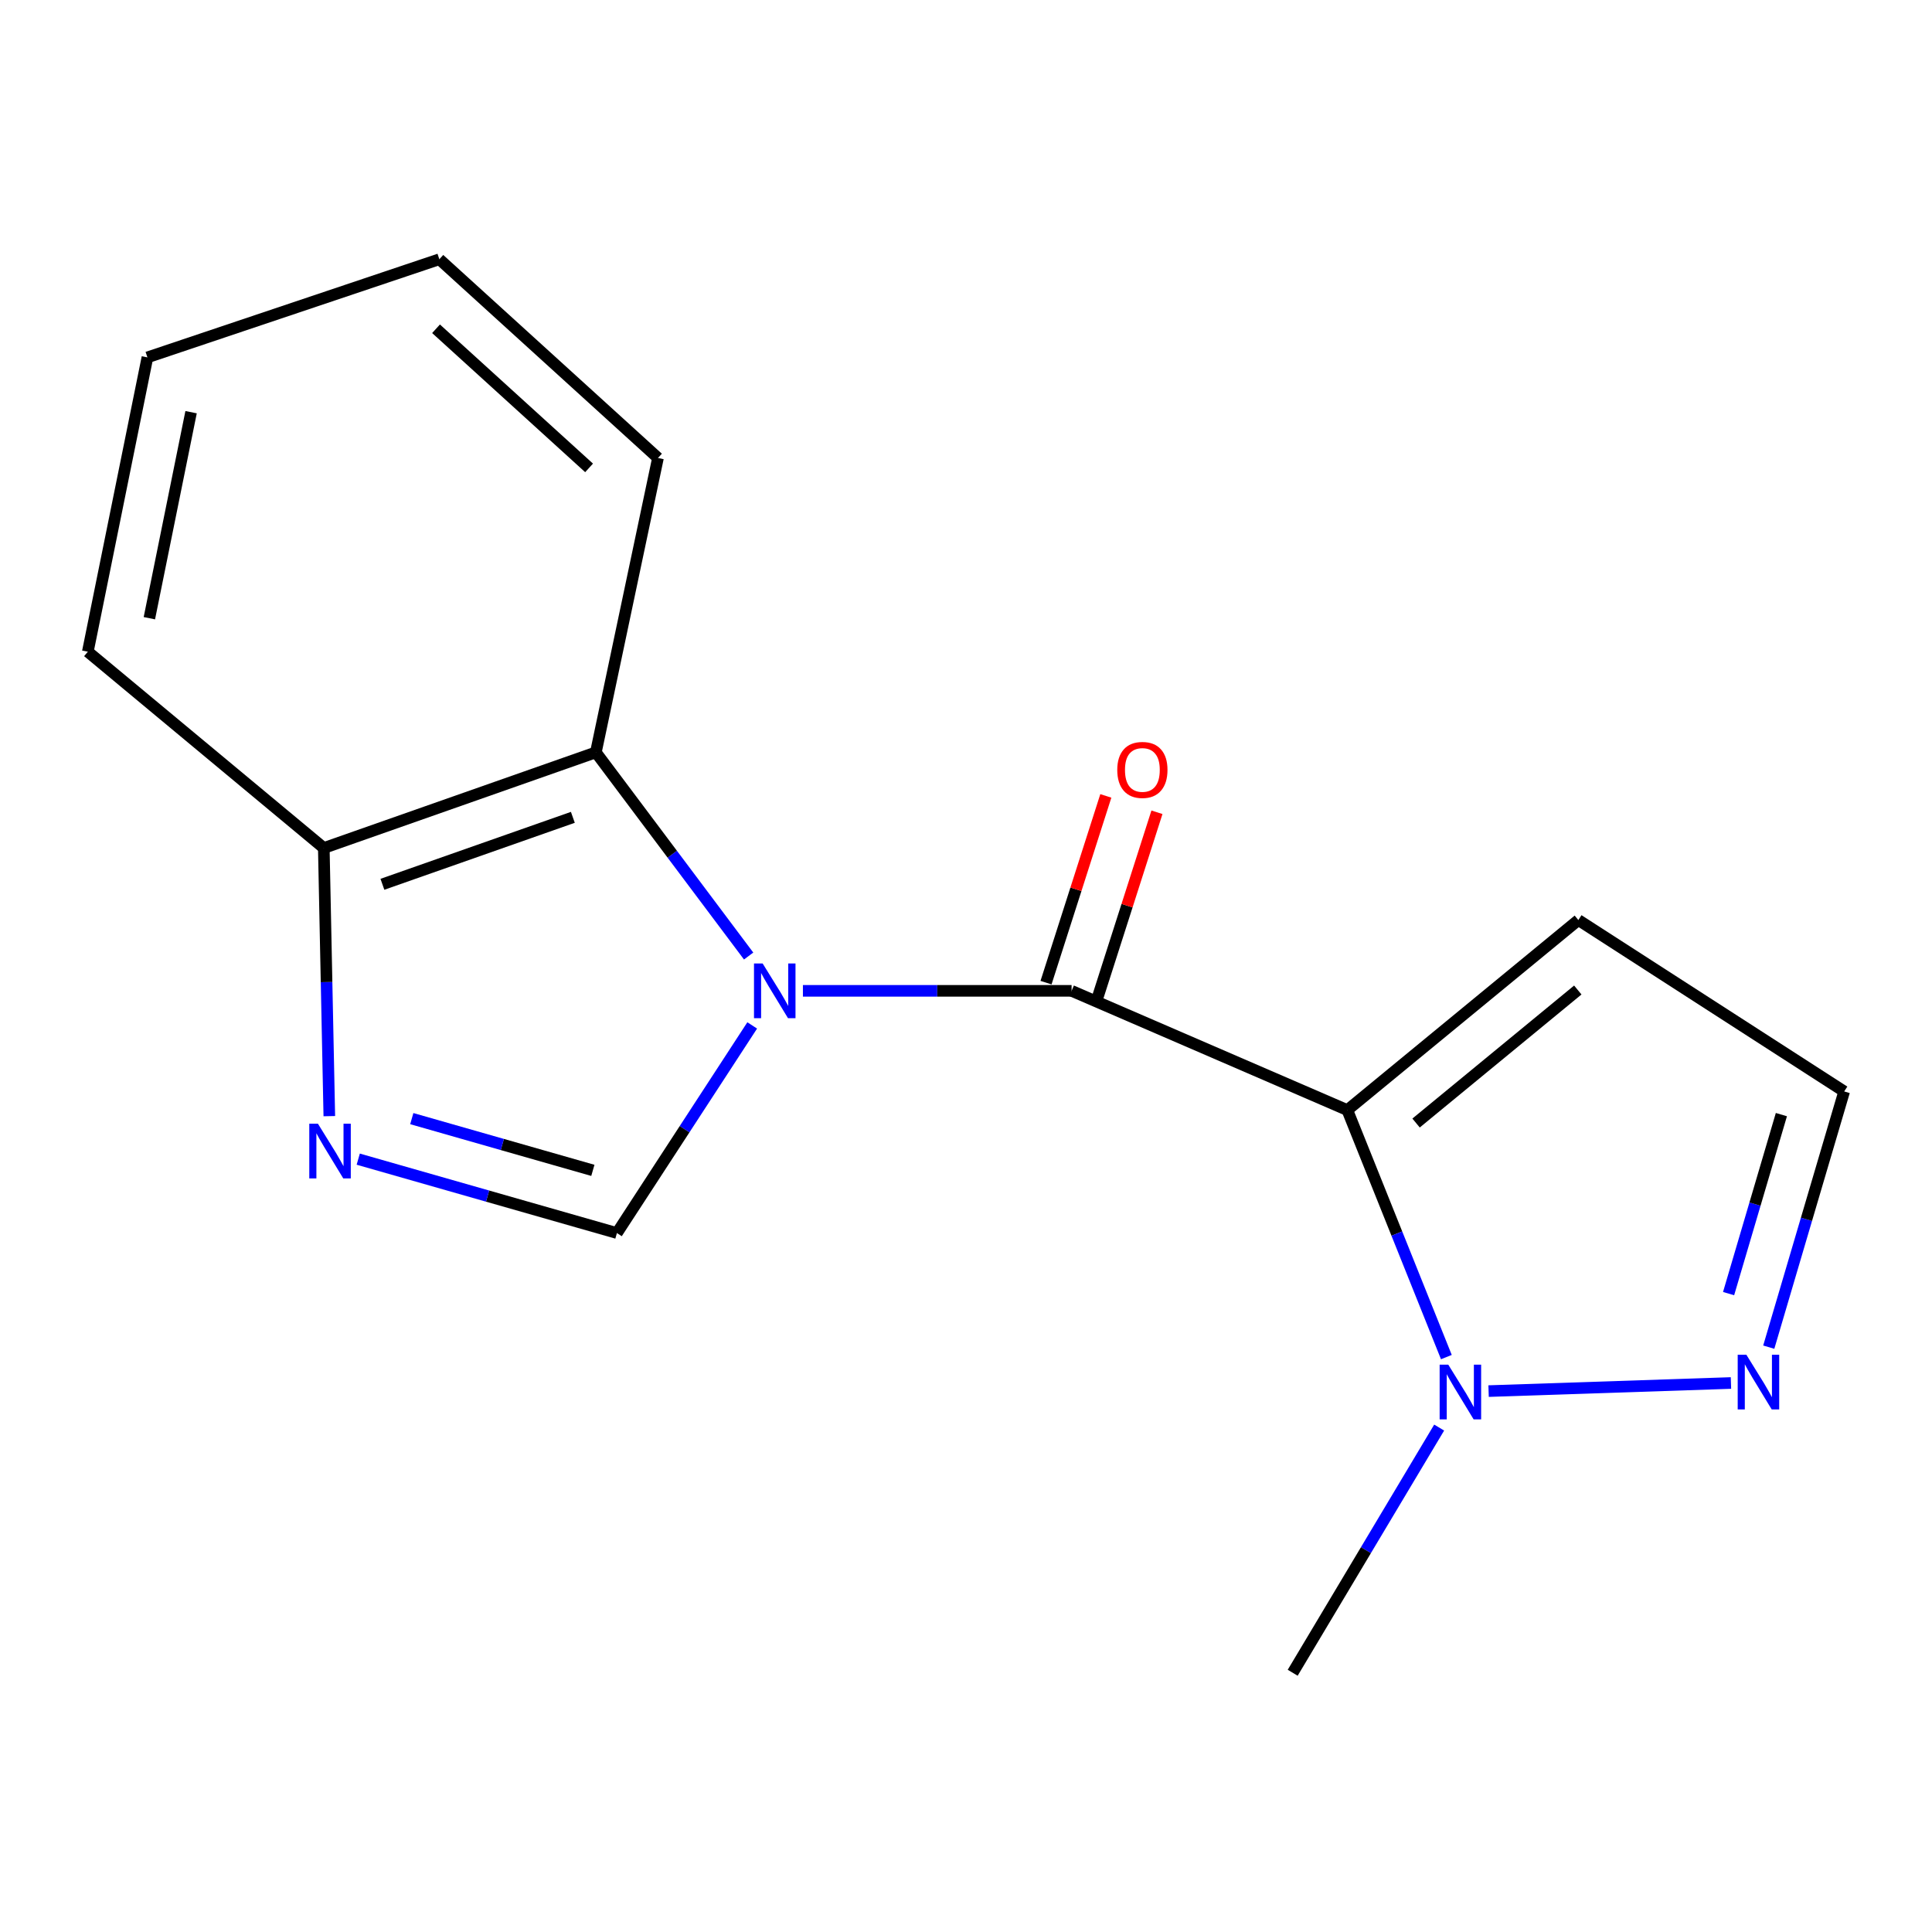<?xml version='1.0' encoding='iso-8859-1'?>
<svg version='1.1' baseProfile='full'
              xmlns='http://www.w3.org/2000/svg'
                      xmlns:rdkit='http://www.rdkit.org/xml'
                      xmlns:xlink='http://www.w3.org/1999/xlink'
                  xml:space='preserve'
width='1000px' height='1000px' viewBox='0 0 1000 1000'>
<!-- END OF HEADER -->
<rect style='opacity:1.0;fill:#FFFFFF;stroke:none' width='1000' height='1000' x='0' y='0'> </rect>
<path class='bond-1' d='M 415.588,512.856 L 485.12,512.856' style='fill:none;fill-rule:evenodd;stroke:#0000FF;stroke-width:6px;stroke-linecap:butt;stroke-linejoin:miter;stroke-opacity:1' />
<path class='bond-1' d='M 485.12,512.856 L 554.652,512.856' style='fill:none;fill-rule:evenodd;stroke:#000000;stroke-width:6px;stroke-linecap:butt;stroke-linejoin:miter;stroke-opacity:1' />
<path class='bond-2' d='M 389.342,530.757 L 354.328,584.492' style='fill:none;fill-rule:evenodd;stroke:#0000FF;stroke-width:6px;stroke-linecap:butt;stroke-linejoin:miter;stroke-opacity:1' />
<path class='bond-2' d='M 354.328,584.492 L 319.315,638.227' style='fill:none;fill-rule:evenodd;stroke:#000000;stroke-width:6px;stroke-linecap:butt;stroke-linejoin:miter;stroke-opacity:1' />
<path class='bond-5' d='M 387.492,494.839 L 347.955,442.127' style='fill:none;fill-rule:evenodd;stroke:#0000FF;stroke-width:6px;stroke-linecap:butt;stroke-linejoin:miter;stroke-opacity:1' />
<path class='bond-5' d='M 347.955,442.127 L 308.418,389.416' style='fill:none;fill-rule:evenodd;stroke:#000000;stroke-width:6px;stroke-linecap:butt;stroke-linejoin:miter;stroke-opacity:1' />
<path class='bond-0' d='M 697.369,574.577 L 554.652,512.856' style='fill:none;fill-rule:evenodd;stroke:#000000;stroke-width:6px;stroke-linecap:butt;stroke-linejoin:miter;stroke-opacity:1' />
<path class='bond-3' d='M 697.369,574.577 L 723.005,638.503' style='fill:none;fill-rule:evenodd;stroke:#000000;stroke-width:6px;stroke-linecap:butt;stroke-linejoin:miter;stroke-opacity:1' />
<path class='bond-3' d='M 723.005,638.503 L 748.64,702.429' style='fill:none;fill-rule:evenodd;stroke:#0000FF;stroke-width:6px;stroke-linecap:butt;stroke-linejoin:miter;stroke-opacity:1' />
<path class='bond-7' d='M 697.369,574.577 L 816.952,476.216' style='fill:none;fill-rule:evenodd;stroke:#000000;stroke-width:6px;stroke-linecap:butt;stroke-linejoin:miter;stroke-opacity:1' />
<path class='bond-7' d='M 732.955,581.278 L 816.662,512.426' style='fill:none;fill-rule:evenodd;stroke:#000000;stroke-width:6px;stroke-linecap:butt;stroke-linejoin:miter;stroke-opacity:1' />
<path class='bond-9' d='M 567.881,517.092 L 583.357,468.761' style='fill:none;fill-rule:evenodd;stroke:#000000;stroke-width:6px;stroke-linecap:butt;stroke-linejoin:miter;stroke-opacity:1' />
<path class='bond-9' d='M 583.357,468.761 L 598.833,420.429' style='fill:none;fill-rule:evenodd;stroke:#FF0000;stroke-width:6px;stroke-linecap:butt;stroke-linejoin:miter;stroke-opacity:1' />
<path class='bond-9' d='M 541.423,508.621 L 556.899,460.289' style='fill:none;fill-rule:evenodd;stroke:#000000;stroke-width:6px;stroke-linecap:butt;stroke-linejoin:miter;stroke-opacity:1' />
<path class='bond-9' d='M 556.899,460.289 L 572.375,411.957' style='fill:none;fill-rule:evenodd;stroke:#FF0000;stroke-width:6px;stroke-linecap:butt;stroke-linejoin:miter;stroke-opacity:1' />
<path class='bond-4' d='M 319.315,638.227 L 252.37,619.098' style='fill:none;fill-rule:evenodd;stroke:#000000;stroke-width:6px;stroke-linecap:butt;stroke-linejoin:miter;stroke-opacity:1' />
<path class='bond-4' d='M 252.37,619.098 L 185.425,599.97' style='fill:none;fill-rule:evenodd;stroke:#0000FF;stroke-width:6px;stroke-linecap:butt;stroke-linejoin:miter;stroke-opacity:1' />
<path class='bond-4' d='M 306.864,605.776 L 260.002,592.386' style='fill:none;fill-rule:evenodd;stroke:#000000;stroke-width:6px;stroke-linecap:butt;stroke-linejoin:miter;stroke-opacity:1' />
<path class='bond-4' d='M 260.002,592.386 L 213.141,578.997' style='fill:none;fill-rule:evenodd;stroke:#0000FF;stroke-width:6px;stroke-linecap:butt;stroke-linejoin:miter;stroke-opacity:1' />
<path class='bond-6' d='M 770.494,720.033 L 895.939,715.841' style='fill:none;fill-rule:evenodd;stroke:#0000FF;stroke-width:6px;stroke-linecap:butt;stroke-linejoin:miter;stroke-opacity:1' />
<path class='bond-11' d='M 744.908,738.912 L 707.001,802.364' style='fill:none;fill-rule:evenodd;stroke:#0000FF;stroke-width:6px;stroke-linecap:butt;stroke-linejoin:miter;stroke-opacity:1' />
<path class='bond-11' d='M 707.001,802.364 L 669.094,865.816' style='fill:none;fill-rule:evenodd;stroke:#000000;stroke-width:6px;stroke-linecap:butt;stroke-linejoin:miter;stroke-opacity:1' />
<path class='bond-16' d='M 170.453,577.716 L 169.026,508.322' style='fill:none;fill-rule:evenodd;stroke:#0000FF;stroke-width:6px;stroke-linecap:butt;stroke-linejoin:miter;stroke-opacity:1' />
<path class='bond-16' d='M 169.026,508.322 L 167.599,438.928' style='fill:none;fill-rule:evenodd;stroke:#000000;stroke-width:6px;stroke-linecap:butt;stroke-linejoin:miter;stroke-opacity:1' />
<path class='bond-8' d='M 308.418,389.416 L 167.599,438.928' style='fill:none;fill-rule:evenodd;stroke:#000000;stroke-width:6px;stroke-linecap:butt;stroke-linejoin:miter;stroke-opacity:1' />
<path class='bond-8' d='M 296.51,423.051 L 197.937,457.709' style='fill:none;fill-rule:evenodd;stroke:#000000;stroke-width:6px;stroke-linecap:butt;stroke-linejoin:miter;stroke-opacity:1' />
<path class='bond-12' d='M 308.418,389.416 L 340.567,237.052' style='fill:none;fill-rule:evenodd;stroke:#000000;stroke-width:6px;stroke-linecap:butt;stroke-linejoin:miter;stroke-opacity:1' />
<path class='bond-18' d='M 915.506,697.284 L 935.026,631.108' style='fill:none;fill-rule:evenodd;stroke:#0000FF;stroke-width:6px;stroke-linecap:butt;stroke-linejoin:miter;stroke-opacity:1' />
<path class='bond-18' d='M 935.026,631.108 L 954.545,564.931' style='fill:none;fill-rule:evenodd;stroke:#000000;stroke-width:6px;stroke-linecap:butt;stroke-linejoin:miter;stroke-opacity:1' />
<path class='bond-18' d='M 894.716,669.572 L 908.38,623.248' style='fill:none;fill-rule:evenodd;stroke:#0000FF;stroke-width:6px;stroke-linecap:butt;stroke-linejoin:miter;stroke-opacity:1' />
<path class='bond-18' d='M 908.38,623.248 L 922.043,576.924' style='fill:none;fill-rule:evenodd;stroke:#000000;stroke-width:6px;stroke-linecap:butt;stroke-linejoin:miter;stroke-opacity:1' />
<path class='bond-10' d='M 816.952,476.216 L 954.545,564.931' style='fill:none;fill-rule:evenodd;stroke:#000000;stroke-width:6px;stroke-linecap:butt;stroke-linejoin:miter;stroke-opacity:1' />
<path class='bond-13' d='M 167.599,438.928 L 45.455,337.326' style='fill:none;fill-rule:evenodd;stroke:#000000;stroke-width:6px;stroke-linecap:butt;stroke-linejoin:miter;stroke-opacity:1' />
<path class='bond-14' d='M 340.567,237.052 L 227.405,134.184' style='fill:none;fill-rule:evenodd;stroke:#000000;stroke-width:6px;stroke-linecap:butt;stroke-linejoin:miter;stroke-opacity:1' />
<path class='bond-14' d='M 304.906,242.179 L 225.693,170.171' style='fill:none;fill-rule:evenodd;stroke:#000000;stroke-width:6px;stroke-linecap:butt;stroke-linejoin:miter;stroke-opacity:1' />
<path class='bond-17' d='M 45.455,337.326 L 76.307,184.978' style='fill:none;fill-rule:evenodd;stroke:#000000;stroke-width:6px;stroke-linecap:butt;stroke-linejoin:miter;stroke-opacity:1' />
<path class='bond-17' d='M 77.311,319.988 L 98.907,213.344' style='fill:none;fill-rule:evenodd;stroke:#000000;stroke-width:6px;stroke-linecap:butt;stroke-linejoin:miter;stroke-opacity:1' />
<path class='bond-15' d='M 227.405,134.184 L 76.307,184.978' style='fill:none;fill-rule:evenodd;stroke:#000000;stroke-width:6px;stroke-linecap:butt;stroke-linejoin:miter;stroke-opacity:1' />
<path  class='atom-0' d='M 394.747 498.696
L 404.027 513.696
Q 404.947 515.176, 406.427 517.856
Q 407.907 520.536, 407.987 520.696
L 407.987 498.696
L 411.747 498.696
L 411.747 527.016
L 407.867 527.016
L 397.907 510.616
Q 396.747 508.696, 395.507 506.496
Q 394.307 504.296, 393.947 503.616
L 393.947 527.016
L 390.267 527.016
L 390.267 498.696
L 394.747 498.696
' fill='#0000FF'/>
<path  class='atom-4' d='M 749.635 706.36
L 758.915 721.36
Q 759.835 722.84, 761.315 725.52
Q 762.795 728.2, 762.875 728.36
L 762.875 706.36
L 766.635 706.36
L 766.635 734.68
L 762.755 734.68
L 752.795 718.28
Q 751.635 716.36, 750.395 714.16
Q 749.195 711.96, 748.835 711.28
L 748.835 734.68
L 745.155 734.68
L 745.155 706.36
L 749.635 706.36
' fill='#0000FF'/>
<path  class='atom-5' d='M 164.565 581.639
L 173.845 596.639
Q 174.765 598.119, 176.245 600.799
Q 177.725 603.479, 177.805 603.639
L 177.805 581.639
L 181.565 581.639
L 181.565 609.959
L 177.685 609.959
L 167.725 593.559
Q 166.565 591.639, 165.325 589.439
Q 164.125 587.239, 163.765 586.559
L 163.765 609.959
L 160.085 609.959
L 160.085 581.639
L 164.565 581.639
' fill='#0000FF'/>
<path  class='atom-7' d='M 903.913 701.205
L 913.193 716.205
Q 914.113 717.685, 915.593 720.365
Q 917.073 723.045, 917.153 723.205
L 917.153 701.205
L 920.913 701.205
L 920.913 729.525
L 917.033 729.525
L 907.073 713.125
Q 905.913 711.205, 904.673 709.005
Q 903.473 706.805, 903.113 706.125
L 903.113 729.525
L 899.433 729.525
L 899.433 701.205
L 903.913 701.205
' fill='#0000FF'/>
<path  class='atom-10' d='M 578.292 398.509
Q 578.292 391.709, 581.652 387.909
Q 585.012 384.109, 591.292 384.109
Q 597.572 384.109, 600.932 387.909
Q 604.292 391.709, 604.292 398.509
Q 604.292 405.389, 600.892 409.309
Q 597.492 413.189, 591.292 413.189
Q 585.052 413.189, 581.652 409.309
Q 578.292 405.429, 578.292 398.509
M 591.292 409.989
Q 595.612 409.989, 597.932 407.109
Q 600.292 404.189, 600.292 398.509
Q 600.292 392.949, 597.932 390.149
Q 595.612 387.309, 591.292 387.309
Q 586.972 387.309, 584.612 390.109
Q 582.292 392.909, 582.292 398.509
Q 582.292 404.229, 584.612 407.109
Q 586.972 409.989, 591.292 409.989
' fill='#FF0000'/>
</svg>
